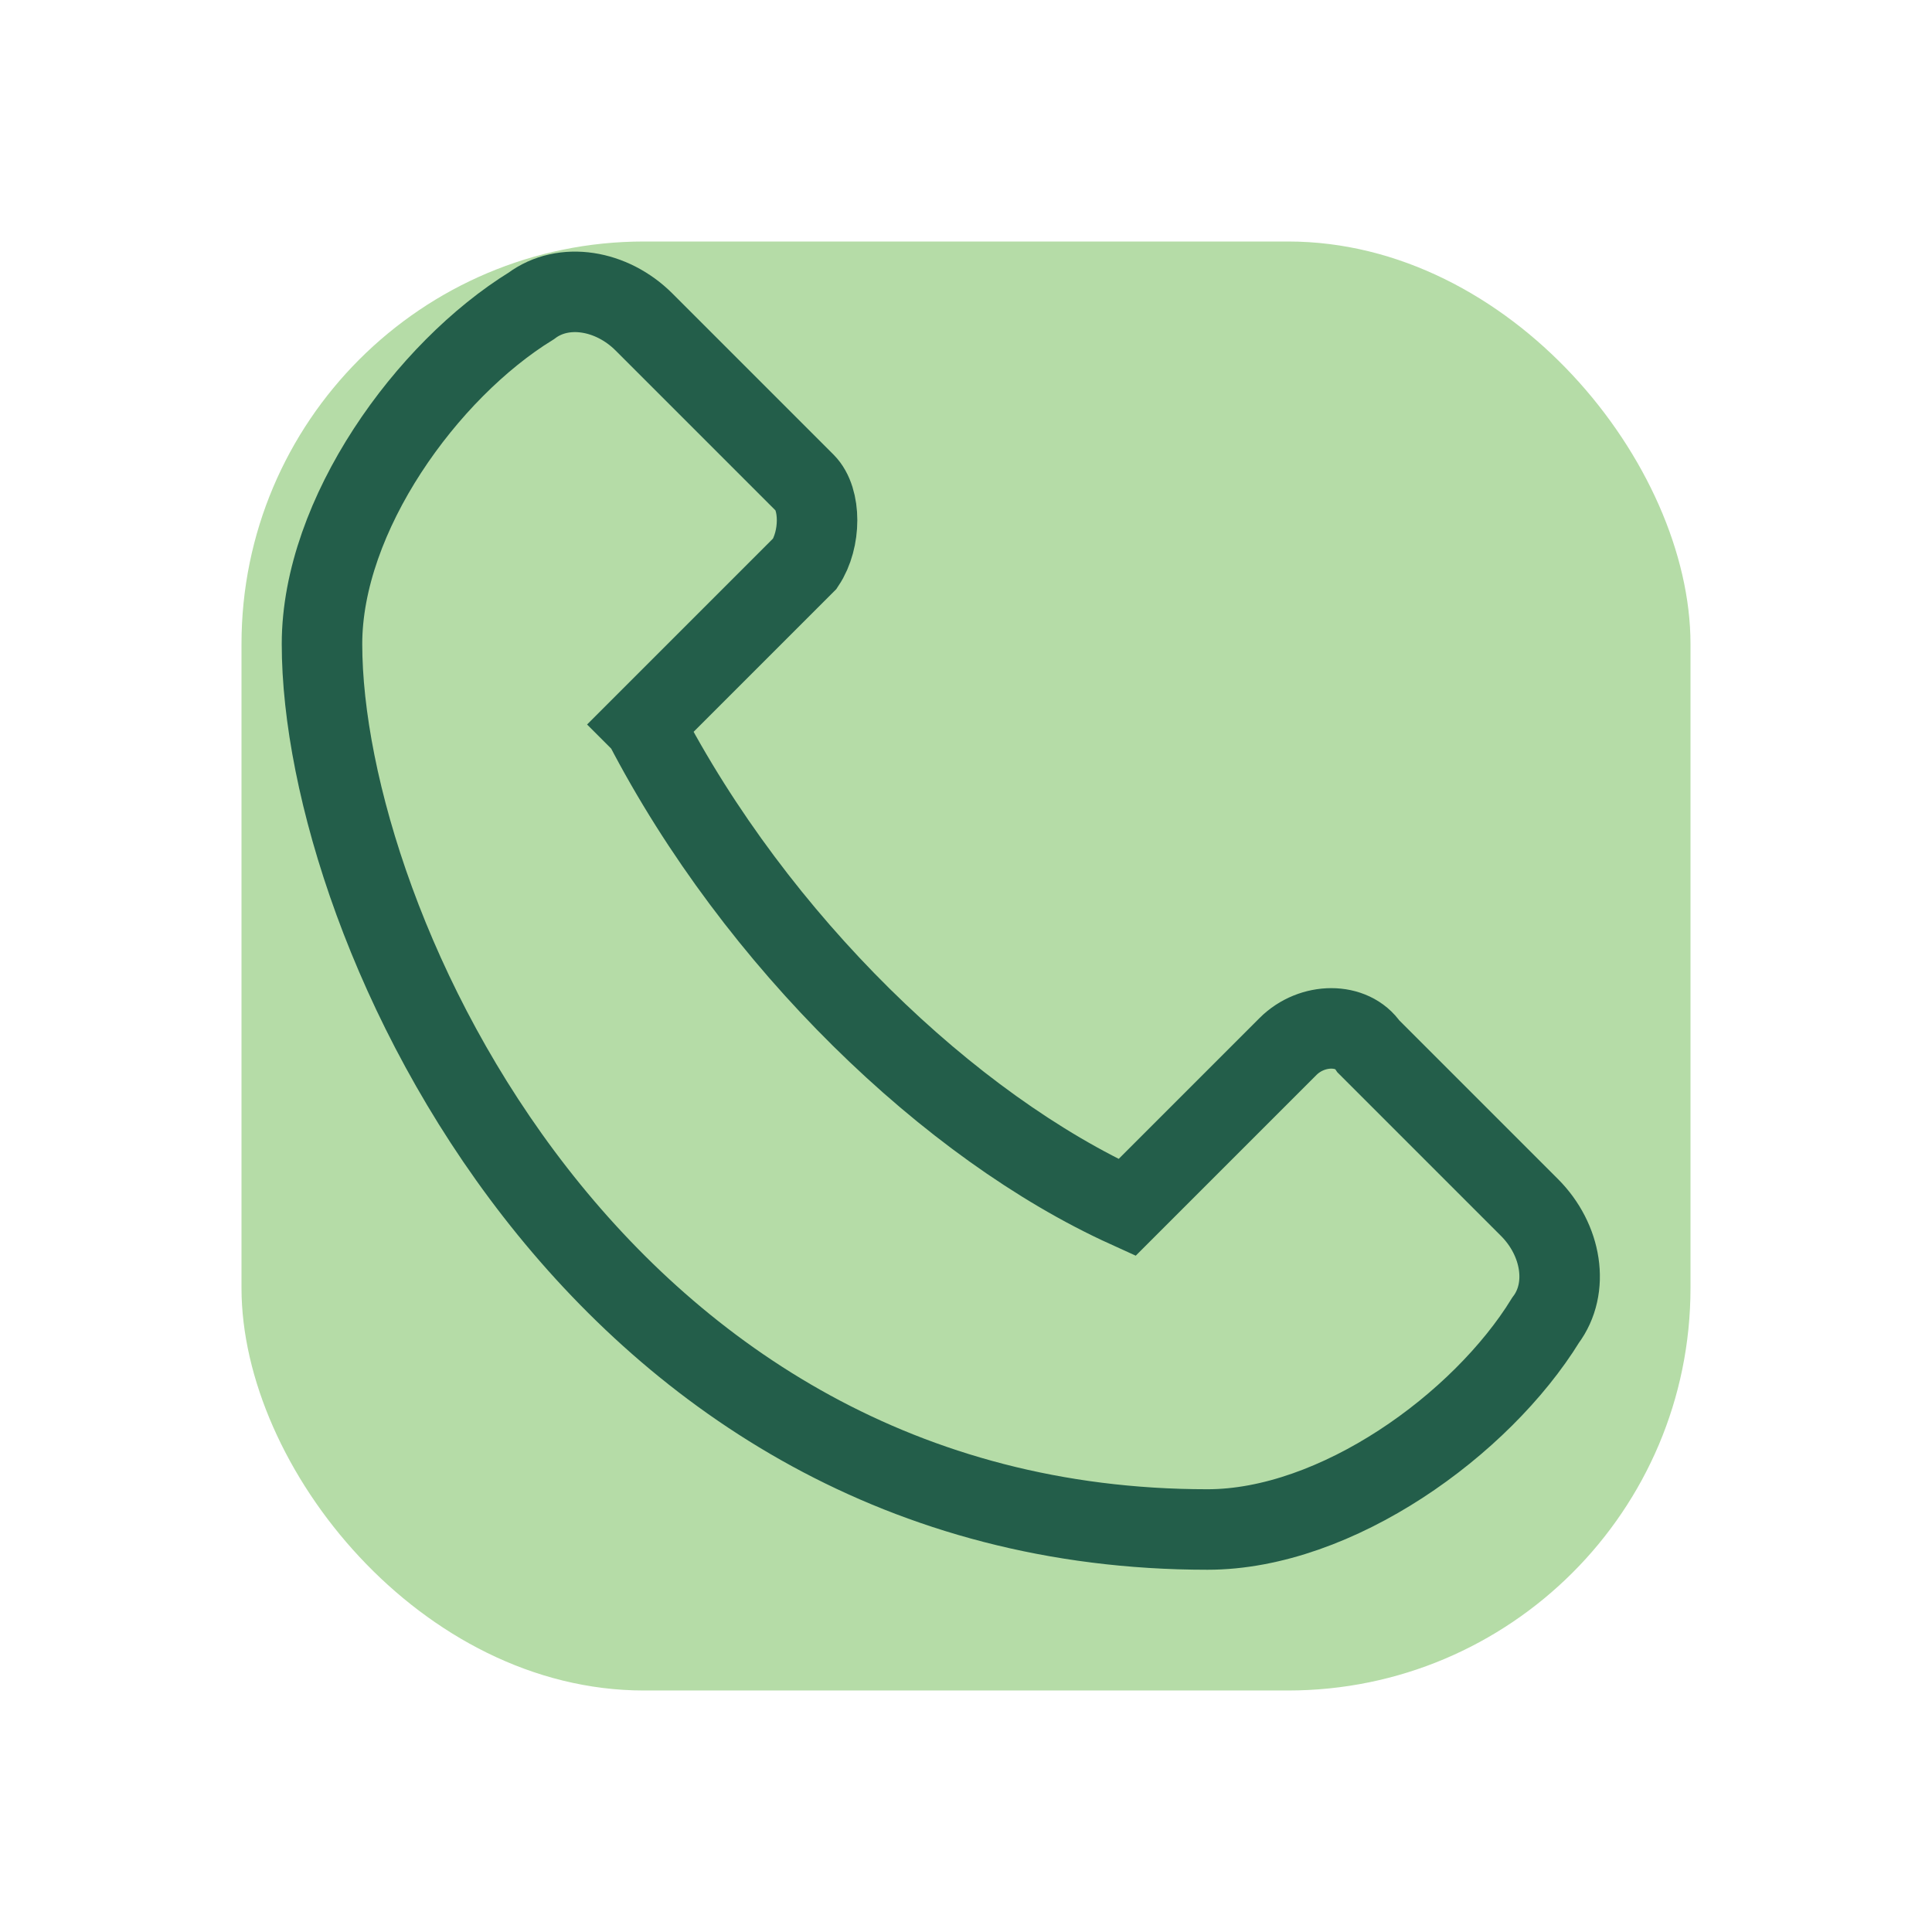 <?xml version="1.0" encoding="UTF-8"?>
<svg xmlns="http://www.w3.org/2000/svg" width="24" height="24" viewBox="0 0 24 24"><rect x="3" y="3" width="18" height="18" rx="5" fill="#B5DCA7"/><path d="M8 9c1.4 2.7 3.8 5 6 6l2-2c.3-.3.8-.3 1 0l2 2c.4.4.5 1 .2 1.4-.8 1.3-2.6 2.6-4.2 2.6-7.6 0-11-7.5-11-11 0-1.6 1.3-3.4 2.6-4.2.4-.3 1-.2 1.4.2l2 2c.2.2.2.7 0 1l-2 2Z" stroke="#235E4A" fill="none"/></svg>